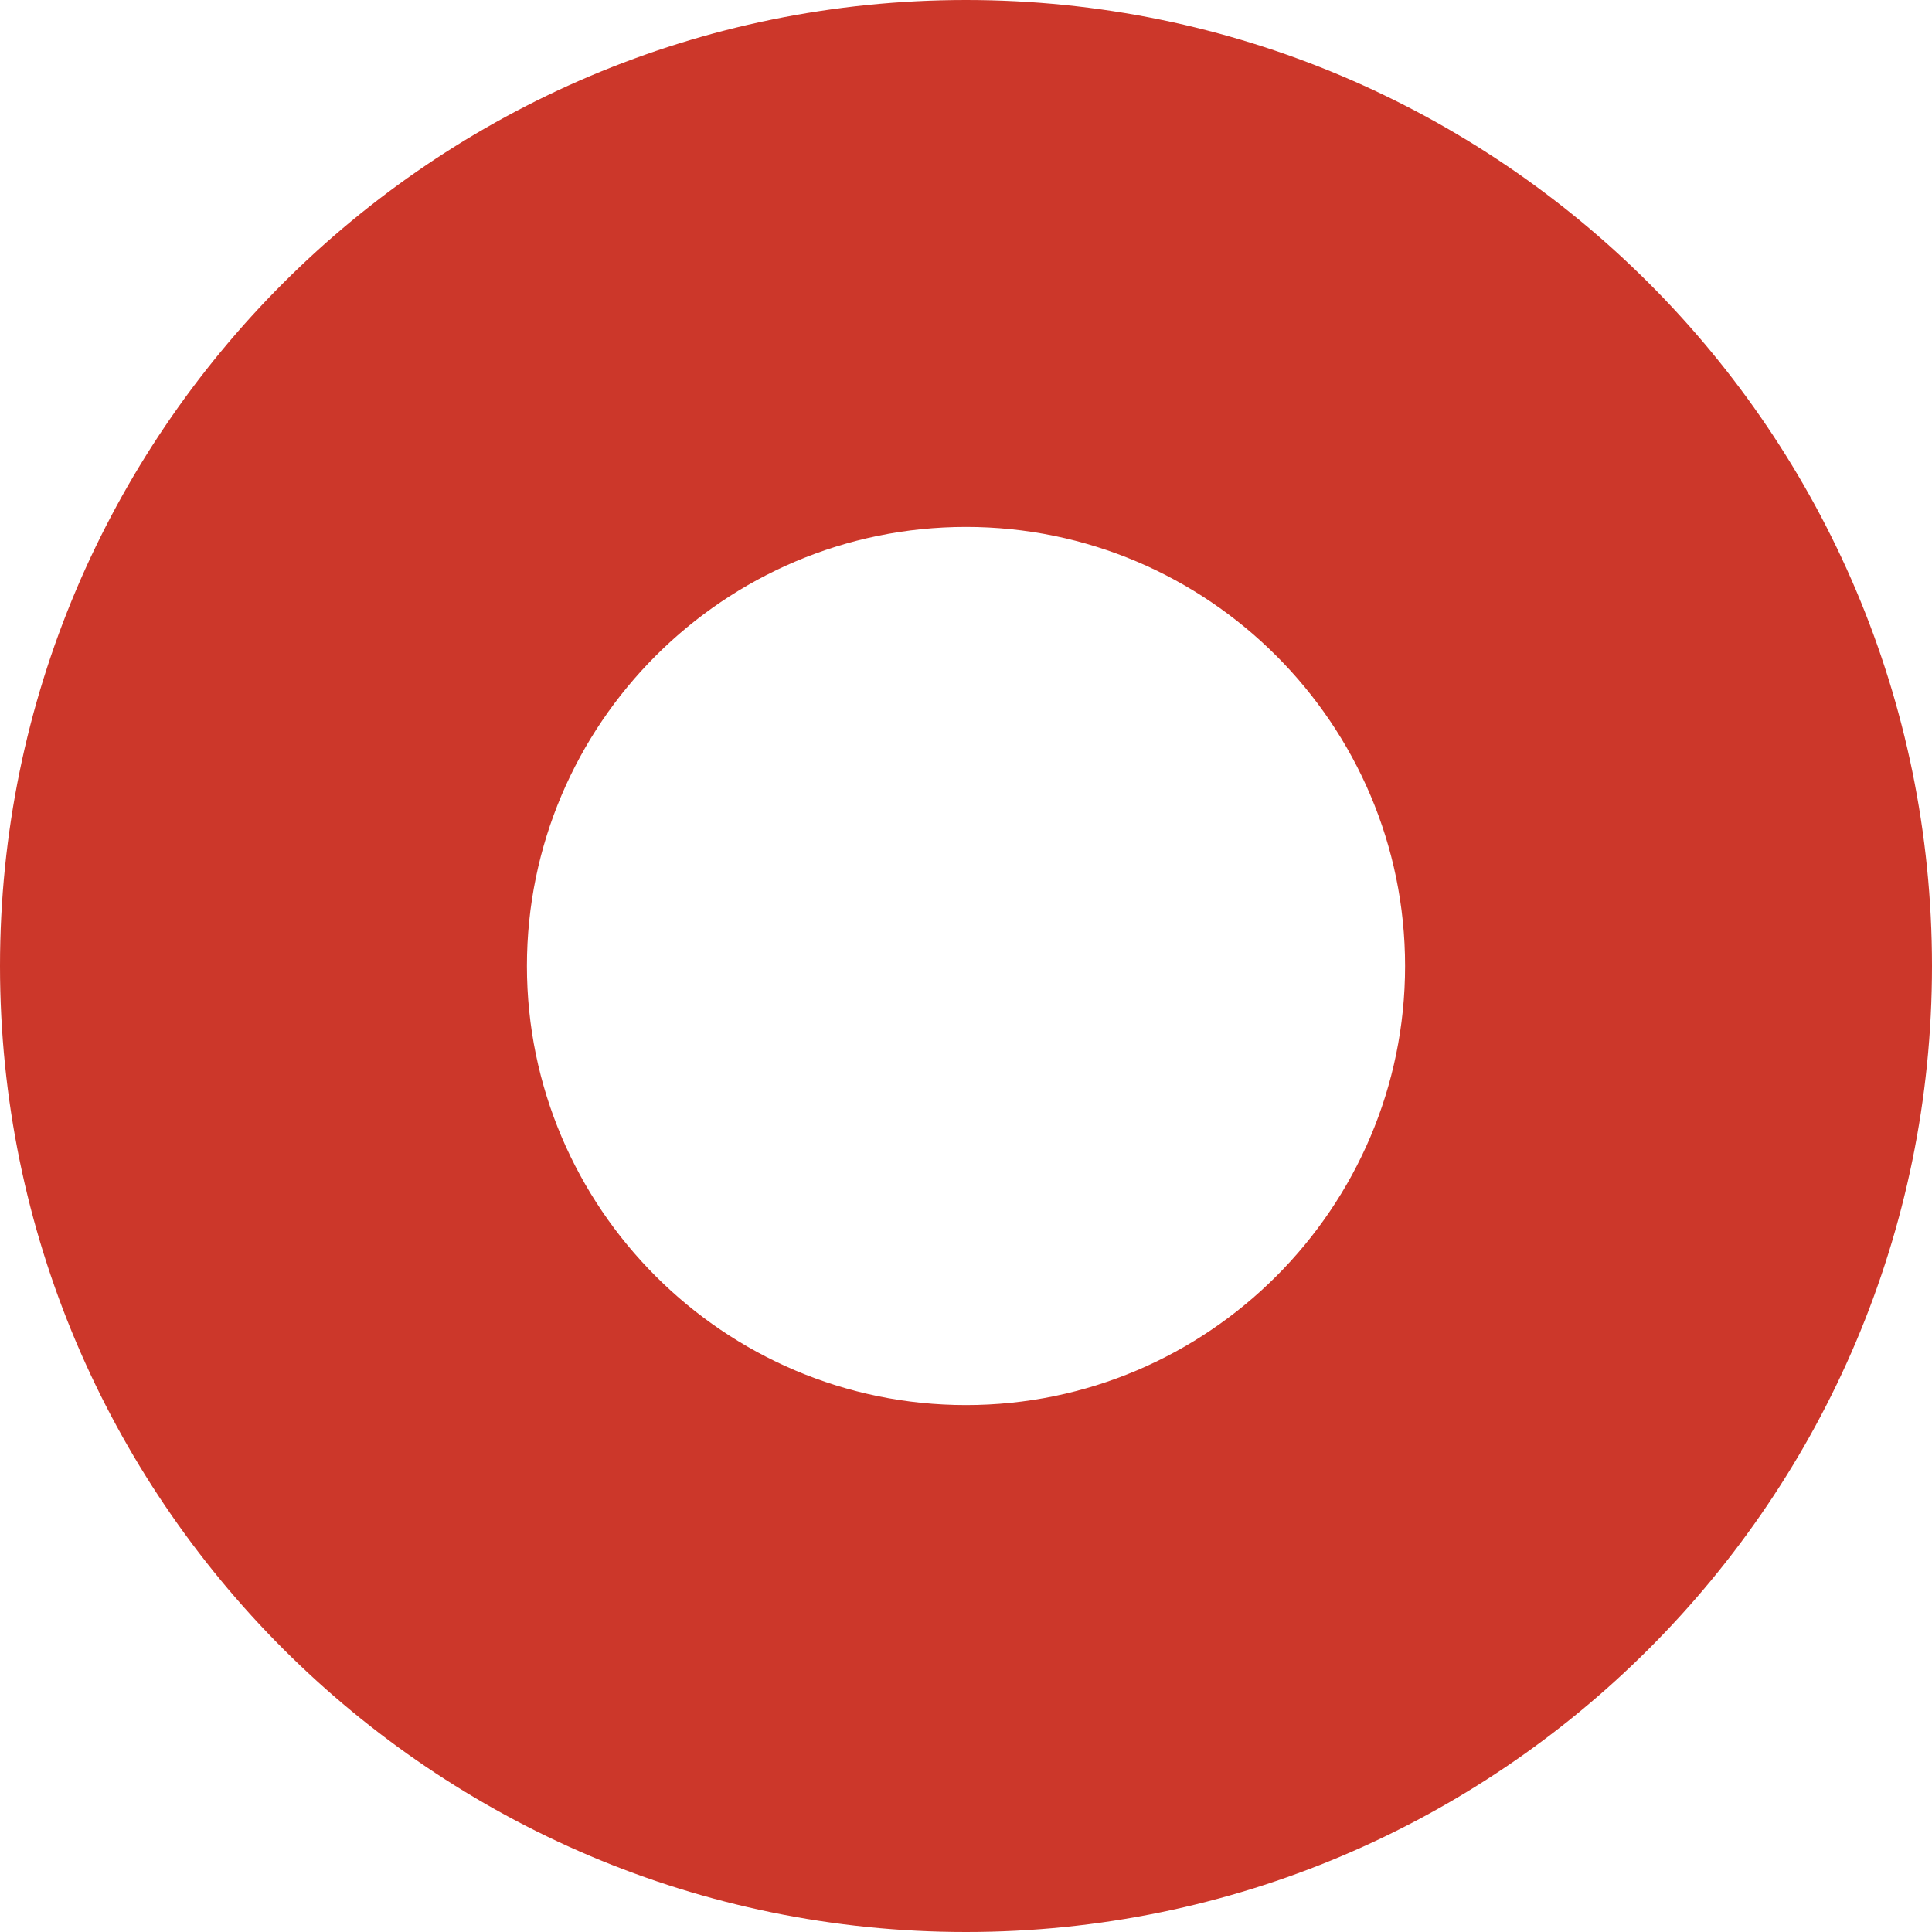 <svg width="15" height="15" viewBox="0 0 15 15" fill="none" xmlns="http://www.w3.org/2000/svg">
<g id="chek 3" clip-path="url(#clip0_286_1180)">
<g id="Camada 1">
<path id="Vector" d="M7.5 15C3.362 15 0 11.638 0 7.5C0 3.362 3.362 0 7.5 0C11.638 0 15 3.362 15 7.5C15 11.638 11.638 15 7.5 15ZM7.5 4.091C5.622 4.091 4.091 5.622 4.091 7.5C4.091 9.378 5.622 10.909 7.5 10.909C9.378 10.909 10.909 9.378 10.909 7.5C10.909 5.622 9.378 4.091 7.5 4.091Z" fill="#CC372A"/>
</g>
</g>
<defs>
<clipPath id="clip0_286_1180">
<rect width="15" height="15" fill="white"/>
</clipPath>
</defs>
</svg>
